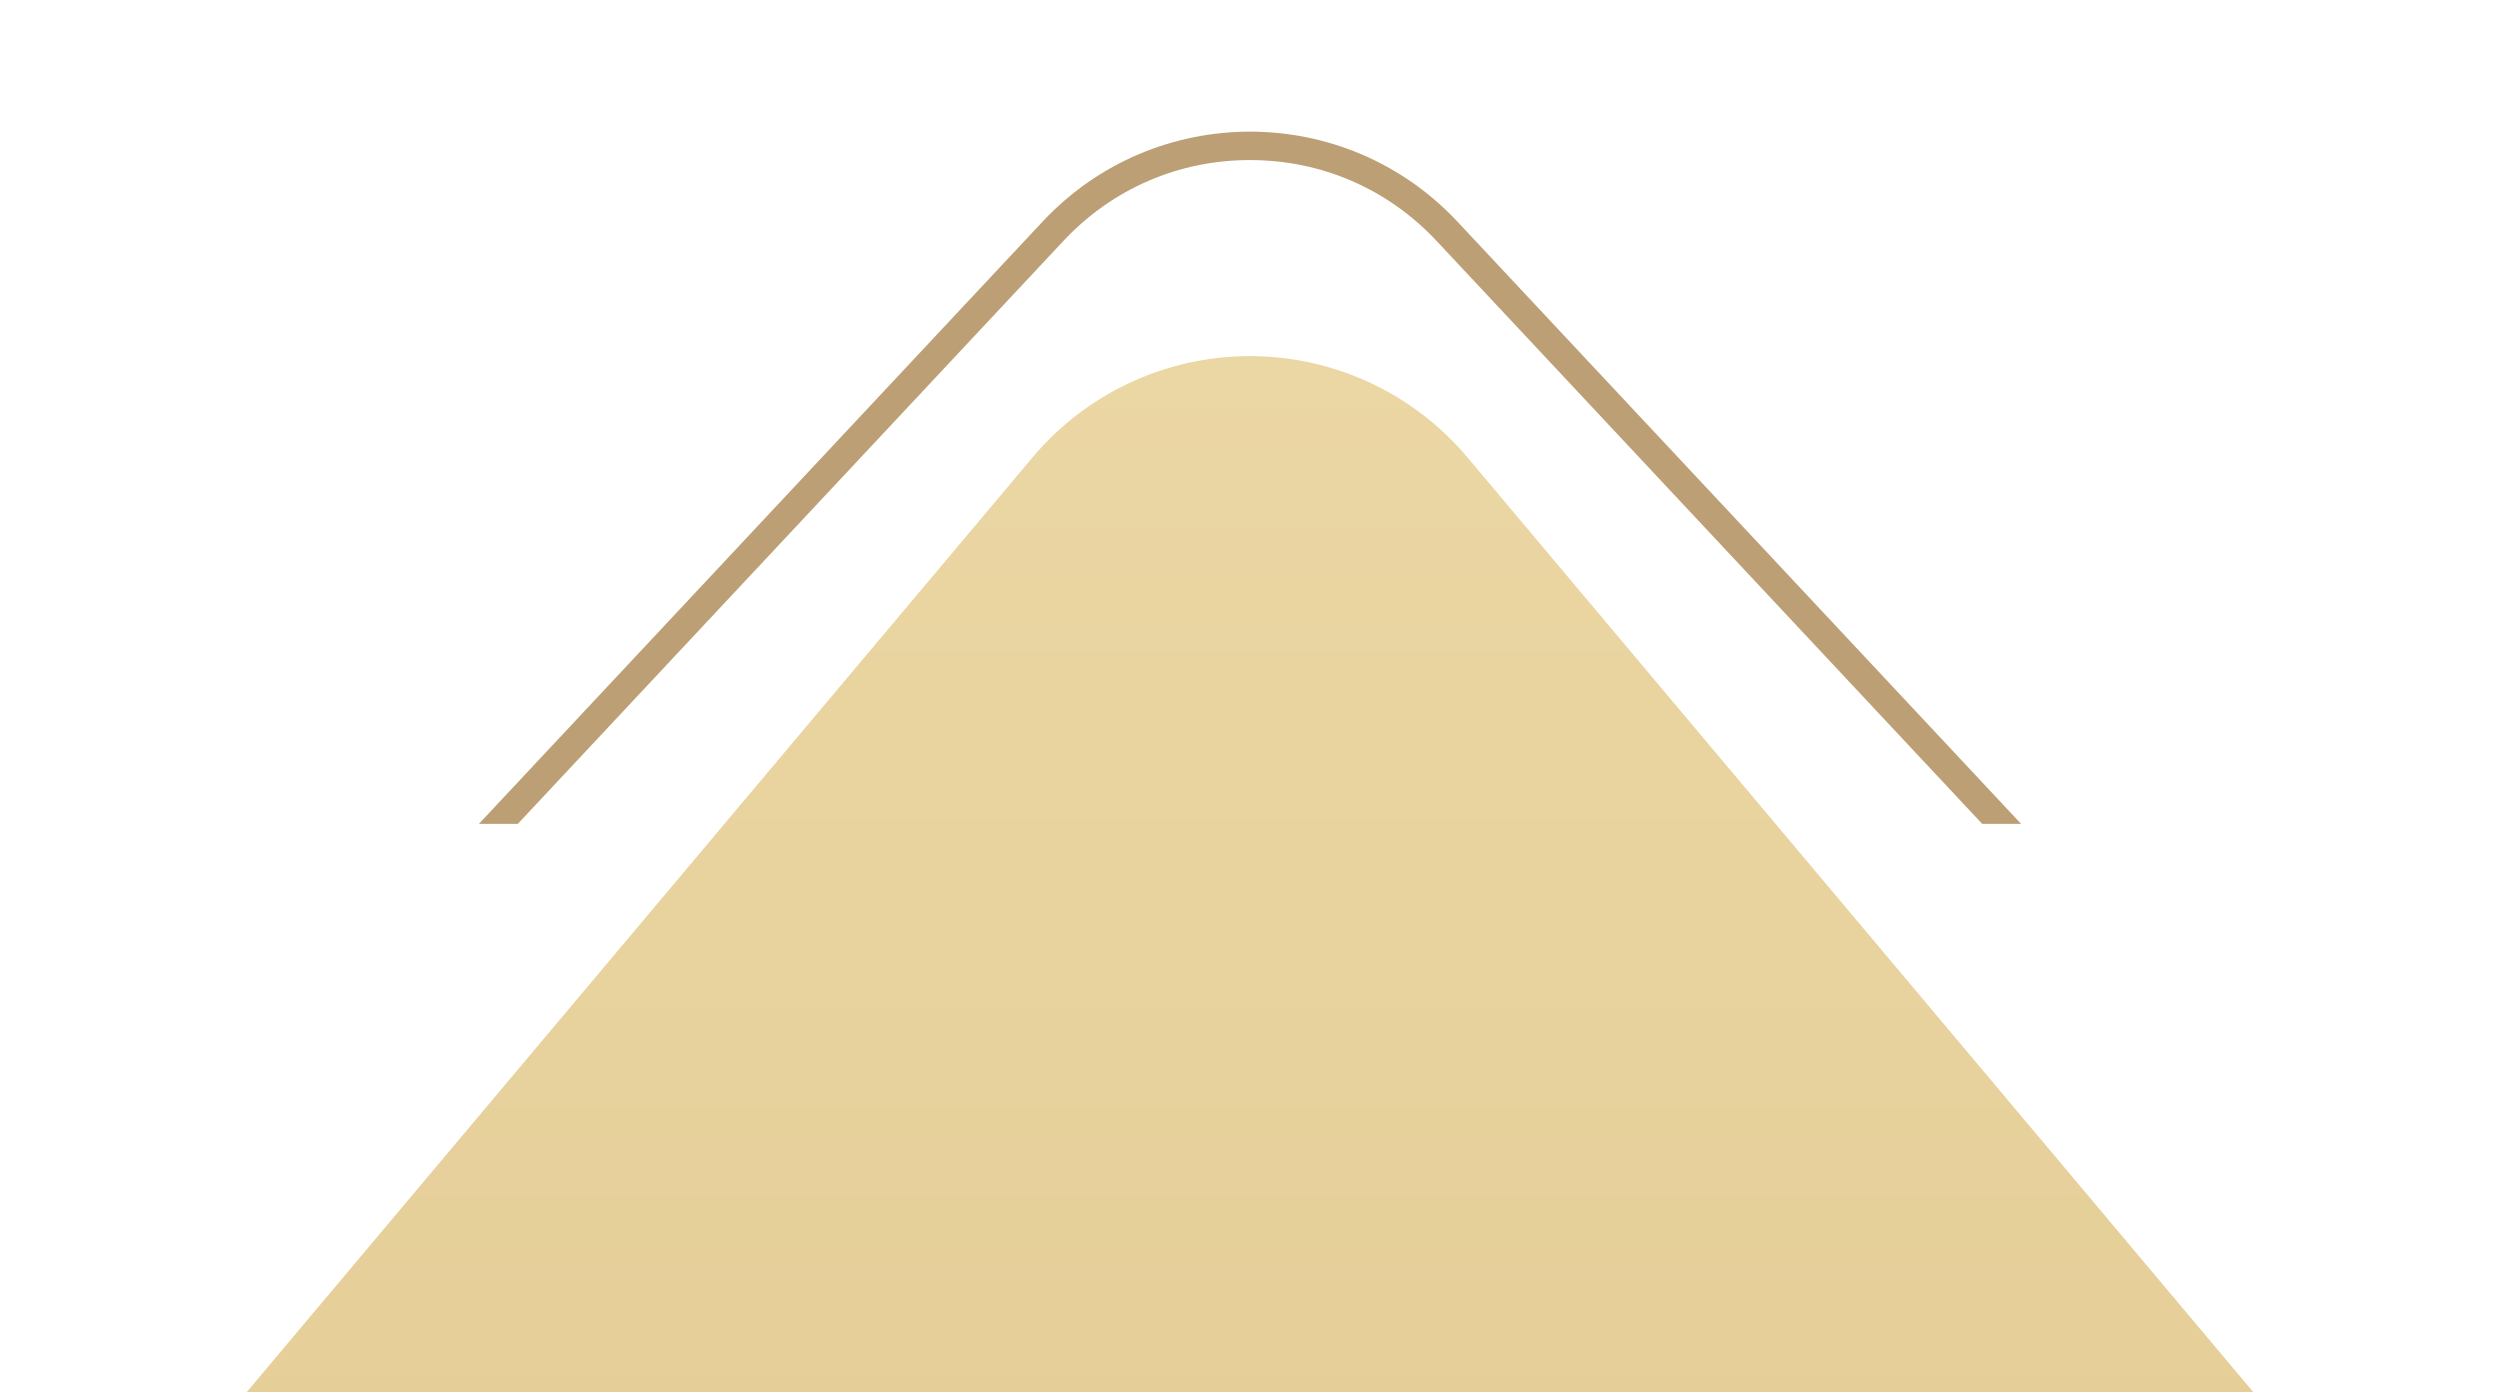 <svg xmlns="http://www.w3.org/2000/svg" xmlns:xlink="http://www.w3.org/1999/xlink" width="88" height="49" viewBox="0 0 88 49">
  <defs>
    <clipPath id="clip-path">
      <rect id="Retângulo_778" data-name="Retângulo 778" width="88" height="41" transform="translate(0 -0.393)" fill="#fff" stroke="#707070" stroke-width="1"/>
    </clipPath>
    <linearGradient id="linear-gradient" x1="0.5" x2="0.5" y2="1" gradientUnits="objectBoundingBox">
      <stop offset="0" stop-color="#ebd7a4"/>
      <stop offset="0.388" stop-color="#e2c991"/>
      <stop offset="1" stop-color="#b79a72"/>
    </linearGradient>
    <clipPath id="clip-path-2">
      <rect id="Retângulo_779" data-name="Retângulo 779" width="64" height="29" transform="translate(0 0.49)" fill="#fff" stroke="#707070" stroke-width="1"/>
    </clipPath>
  </defs>
  <g id="Grupo_1729" data-name="Grupo 1729" transform="translate(-1810 -4054)">
    <g id="Grupo_de_máscara_1" data-name="Grupo de máscara 1" transform="translate(1810 4062.393)" clip-path="url(#clip-path)">
      <path id="Polígono_1" data-name="Polígono 1" d="M124.346,9.1a10,10,0,0,1,15.308,0L250.182,140.565A10,10,0,0,1,242.528,157H21.472a10,10,0,0,1-7.654-16.435Z" transform="translate(-88 -1.393)" fill="url(#linear-gradient)"/>
    </g>
    <g id="Grupo_de_máscara_2" data-name="Grupo de máscara 2" transform="translate(1821 4053.51)" clip-path="url(#clip-path-2)">
      <g id="Polígono_2" data-name="Polígono 2" transform="translate(-157 0.49)" fill="none">
        <path d="M182.7,7.8a10,10,0,0,1,14.6,0L364.245,186.167a10,10,0,0,1-7.3,16.833H23.056a10,10,0,0,1-7.3-16.833Z" stroke="none"/>
        <path d="M 190 5.634 C 187.483 5.634 185.149 6.646 183.429 8.484 L 16.486 186.85 C 15.209 188.213 14.396 189.87 14.132 191.639 C 13.885 193.297 14.116 195.006 14.8 196.581 C 15.483 198.157 16.573 199.493 17.952 200.445 C 19.424 201.462 21.189 202 23.056 202 L 356.944 202 C 358.811 202 360.576 201.462 362.048 200.445 C 363.427 199.493 364.517 198.157 365.2 196.581 C 365.884 195.006 366.115 193.297 365.868 191.639 C 365.604 189.87 364.791 188.213 363.514 186.85 L 196.571 8.484 C 194.851 6.646 192.517 5.634 190 5.634 M 190 4.634 C 192.663 4.634 195.325 5.689 197.301 7.801 L 364.245 186.167 C 370.224 192.555 365.694 203 356.944 203 L 23.056 203 C 14.306 203 9.776 192.555 15.755 186.167 L 182.699 7.801 C 184.675 5.689 187.337 4.634 190 4.634 Z" stroke="none" fill="#bc9f75"/>
      </g>
    </g>
  </g>
</svg>
